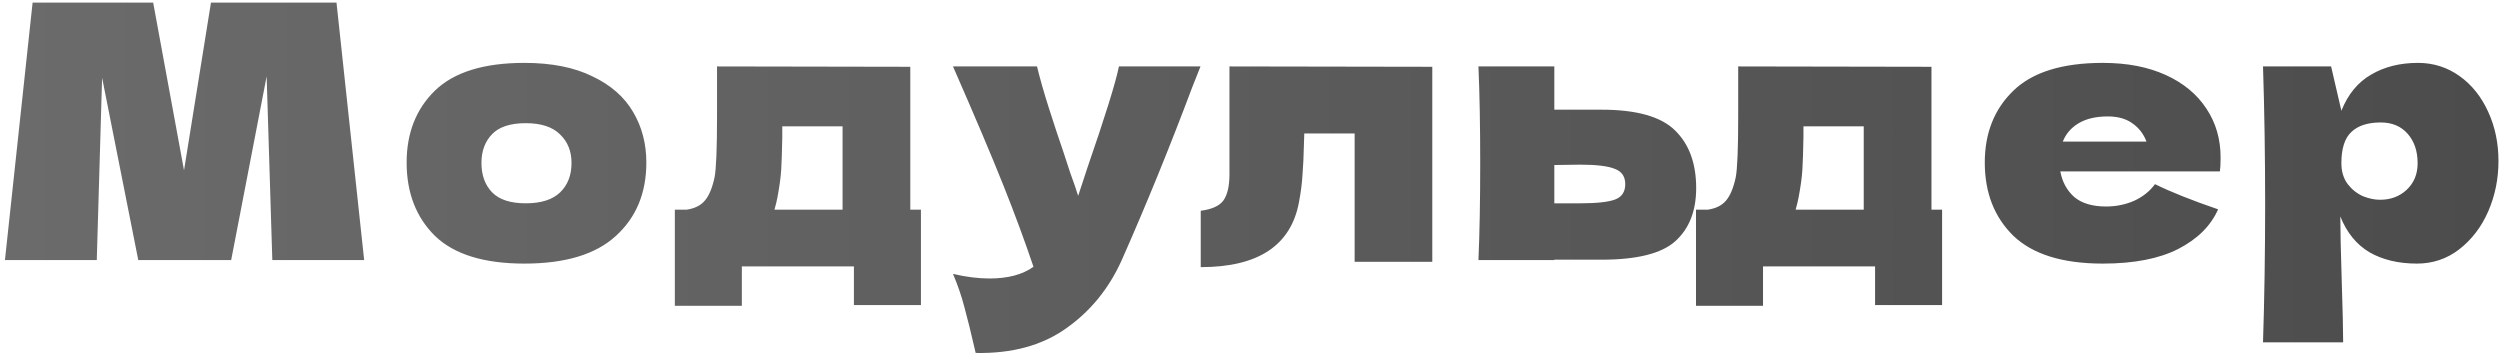 <?xml version="1.0" encoding="UTF-8"?> <svg xmlns="http://www.w3.org/2000/svg" width="423" height="60" viewBox="0 0 423 60" fill="none"> <path d="M56.935 0.44L61.616 44H46.075L45.116 12.92L39.115 44H23.395L17.276 13.16L16.375 44H0.836L5.516 0.44H25.916L31.136 28.82L35.696 0.44H56.935ZM88.722 44.6C81.882 44.6 76.842 43.04 73.602 39.92C70.402 36.76 68.802 32.62 68.802 27.5C68.802 22.5 70.402 18.44 73.602 15.32C76.842 12.2 81.882 10.64 88.722 10.64C93.322 10.64 97.162 11.4 100.242 12.92C103.362 14.4 105.662 16.42 107.142 18.98C108.622 21.5 109.362 24.34 109.362 27.5C109.362 32.66 107.642 36.8 104.202 39.92C100.802 43.04 95.642 44.6 88.722 44.6ZM88.962 34.4C91.562 34.4 93.502 33.78 94.782 32.54C96.062 31.3 96.702 29.64 96.702 27.56C96.702 25.6 96.062 24 94.782 22.76C93.502 21.48 91.562 20.84 88.962 20.84C86.362 20.84 84.462 21.46 83.262 22.7C82.062 23.94 81.462 25.56 81.462 27.56C81.462 29.64 82.062 31.3 83.262 32.54C84.462 33.78 86.362 34.4 88.962 34.4ZM154.022 35.48H155.822V51.62H144.482V45.08H125.522V51.74H114.182V35.48H116.162C117.522 35.28 118.542 34.78 119.222 33.98C119.942 33.18 120.502 31.86 120.902 30.02C121.182 28.58 121.322 25.14 121.322 19.7V11.24L154.022 11.3V35.48ZM131.522 33.5C131.442 33.94 131.282 34.6 131.042 35.48H142.562V21.38H132.362V23.18C132.322 25.5 132.262 27.34 132.182 28.7C132.102 30.02 131.882 31.62 131.522 33.5ZM203.124 11.24L201.744 14.72C197.944 24.84 193.964 34.6 189.804 44C187.644 48.8 184.524 52.64 180.444 55.52C176.364 58.44 171.244 59.84 165.084 59.72C164.324 56.4 163.684 53.8 163.164 51.92C162.684 50.08 162.044 48.22 161.244 46.34C163.444 46.86 165.504 47.12 167.424 47.12C170.544 47.12 173.024 46.46 174.864 45.14C173.424 40.86 171.724 36.26 169.764 31.34C167.804 26.42 164.964 19.72 161.244 11.24H175.464C175.944 13.24 176.604 15.56 177.444 18.2C178.284 20.84 179.124 23.38 179.964 25.82C180.204 26.58 180.584 27.74 181.104 29.3C181.664 30.82 182.104 32.1 182.424 33.14L183.984 28.4C186.984 19.72 188.764 14 189.324 11.24H203.124ZM242.344 44.3H229.204V22.58H220.684L220.624 24.44C220.584 26.36 220.504 28.06 220.384 29.54C220.304 30.98 220.104 32.54 219.784 34.22C218.424 41.54 212.884 45.2 203.164 45.2V35.66C205.044 35.42 206.324 34.84 207.004 33.92C207.684 32.96 208.024 31.48 208.024 29.48V11.24L242.344 11.3V44.3ZM270.972 18.56C276.932 18.56 281.092 19.74 283.452 22.1C285.812 24.42 286.992 27.66 286.992 31.82C286.992 35.7 285.812 38.7 283.452 40.82C281.132 42.9 276.972 43.94 270.972 43.94H262.992V44H250.152C250.352 39.44 250.452 33.98 250.452 27.62C250.452 21.26 250.352 15.8 250.152 11.24H262.992V18.56H270.972ZM267.372 34.4C270.212 34.4 272.192 34.18 273.312 33.74C274.432 33.3 274.992 32.44 274.992 31.16C274.992 29.88 274.412 29.02 273.252 28.58C272.092 28.1 270.132 27.86 267.372 27.86L262.992 27.92V34.4H267.372ZM326.803 35.48H328.603V51.62H317.263V45.08H298.303V51.74H286.963V35.48H288.943C290.303 35.28 291.323 34.78 292.003 33.98C292.723 33.18 293.283 31.86 293.683 30.02C293.963 28.58 294.103 25.14 294.103 19.7V11.24L326.803 11.3V35.48ZM304.303 33.5C304.223 33.94 304.063 34.6 303.823 35.48H315.343V21.38H305.143V23.18C305.103 25.5 305.043 27.34 304.963 28.7C304.883 30.02 304.663 31.62 304.303 33.5ZM368.165 29H348.605C348.925 30.76 349.705 32.2 350.945 33.32C352.225 34.4 354.025 34.94 356.345 34.94C358.025 34.94 359.605 34.62 361.085 33.98C362.565 33.3 363.745 32.36 364.625 31.16C367.305 32.48 370.865 33.9 375.305 35.42C374.065 38.22 371.805 40.46 368.525 42.14C365.285 43.78 361.045 44.6 355.805 44.6C349.005 44.6 343.965 43.04 340.685 39.92C337.445 36.76 335.825 32.62 335.825 27.5C335.825 22.5 337.445 18.44 340.685 15.32C343.925 12.2 348.965 10.64 355.805 10.64C359.885 10.64 363.425 11.32 366.425 12.68C369.425 14.04 371.725 15.94 373.325 18.38C374.925 20.78 375.725 23.54 375.725 26.66C375.725 27.7 375.685 28.48 375.605 29H368.165ZM356.645 19.7C354.645 19.7 353.005 20.08 351.725 20.84C350.445 21.6 349.545 22.64 349.025 23.96H363.185C362.705 22.68 361.925 21.66 360.845 20.9C359.765 20.1 358.365 19.7 356.645 19.7ZM409.122 10.64C411.722 10.64 414.062 11.38 416.142 12.86C418.222 14.34 419.842 16.36 421.002 18.92C422.162 21.44 422.742 24.22 422.742 27.26C422.742 30.26 422.162 33.1 421.002 35.78C419.842 38.42 418.202 40.56 416.082 42.2C414.002 43.8 411.622 44.6 408.942 44.6C405.822 44.6 403.142 43.96 400.902 42.68C398.702 41.36 397.062 39.34 395.982 36.62C395.982 38.9 396.062 42.56 396.222 47.6C396.382 52.48 396.462 55.92 396.462 57.92H382.902C383.142 50.48 383.262 42.7 383.262 34.58C383.262 26.46 383.142 18.68 382.902 11.24H394.422L396.162 18.74C397.282 15.94 398.962 13.9 401.202 12.62C403.442 11.3 406.082 10.64 409.122 10.64ZM402.702 33.8C404.502 33.8 406.002 33.24 407.202 32.12C408.442 30.96 409.062 29.46 409.062 27.62C409.062 25.58 408.502 23.92 407.382 22.64C406.262 21.36 404.742 20.72 402.822 20.72C400.622 20.72 398.962 21.26 397.842 22.34C396.722 23.38 396.162 25.14 396.162 27.62C396.162 29.02 396.522 30.2 397.242 31.16C397.962 32.08 398.822 32.76 399.822 33.2C400.822 33.6 401.782 33.8 402.702 33.8Z" fill="url(#paint0_linear_724_182)"></path> <defs> <linearGradient id="paint0_linear_724_182" x1="-298" y1="17.855" x2="721" y2="17.855" gradientUnits="userSpaceOnUse"> <stop stop-color="#818181"></stop> <stop offset="1" stop-color="#363636"></stop> </linearGradient> </defs> </svg> 